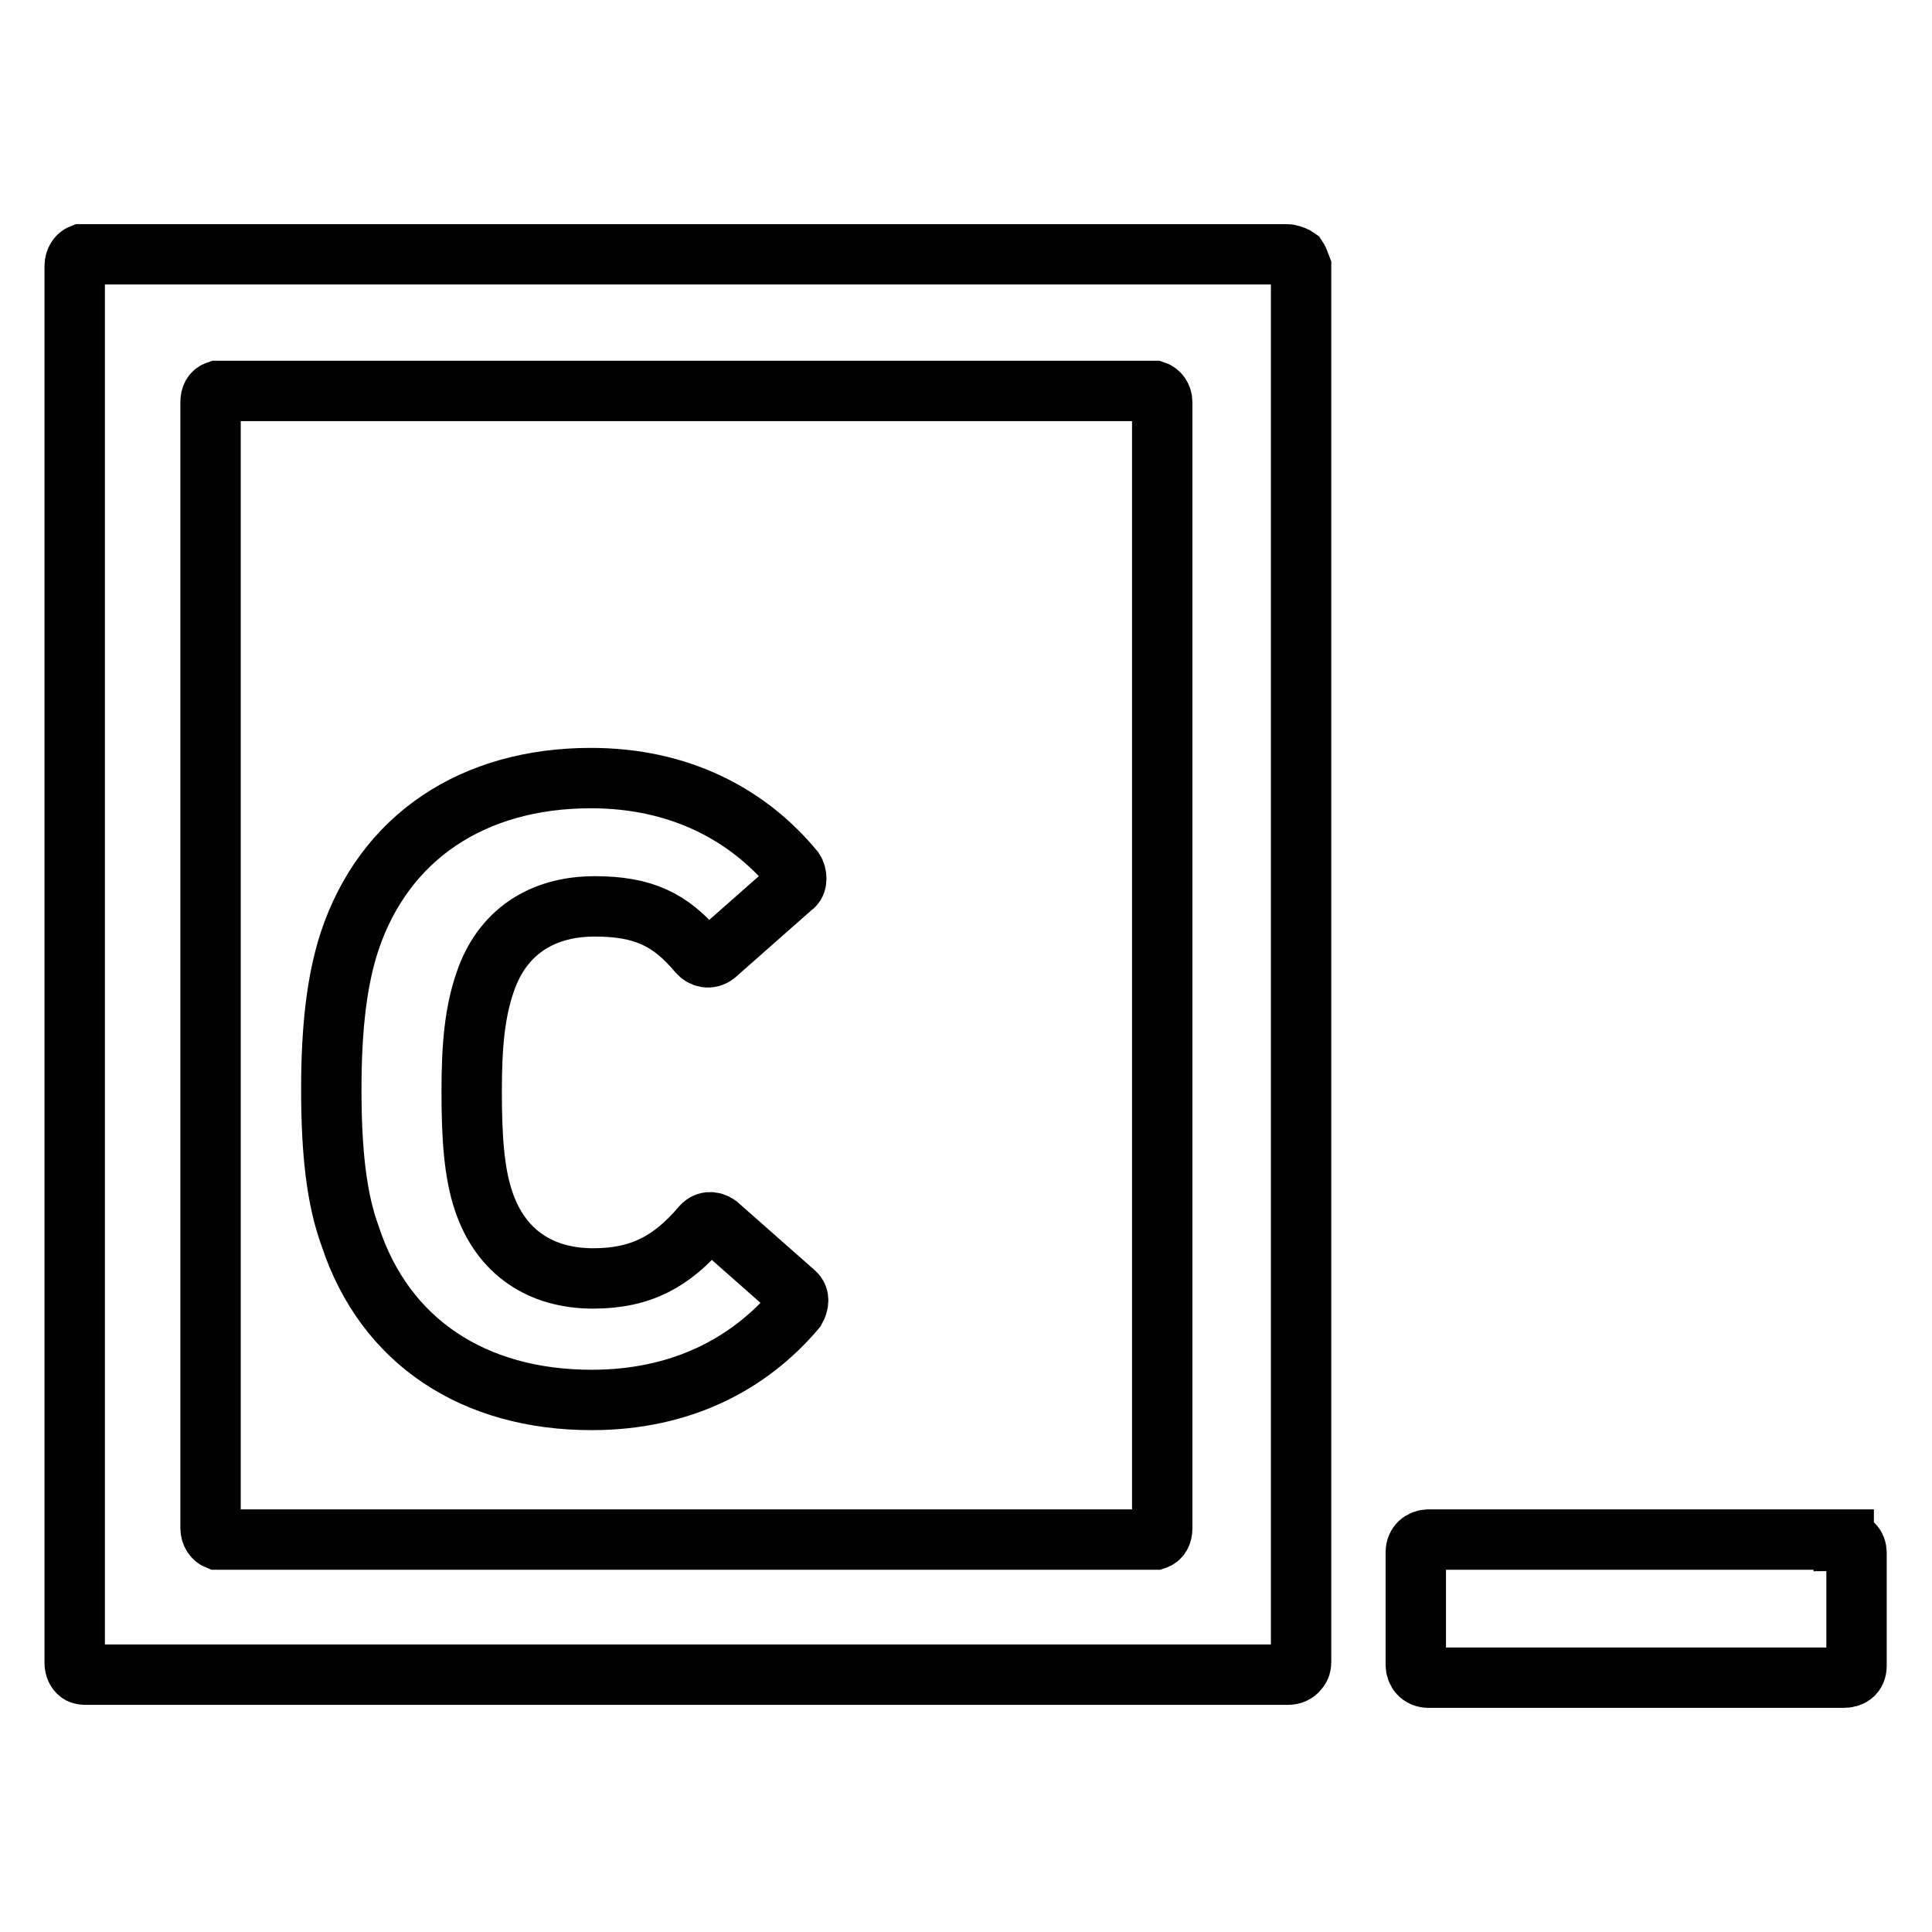 <?xml version="1.0" encoding="utf-8"?>
<!-- Svg Vector Icons : http://www.onlinewebfonts.com/icon -->
<!DOCTYPE svg PUBLIC "-//W3C//DTD SVG 1.1//EN" "http://www.w3.org/Graphics/SVG/1.1/DTD/svg11.dtd">
<svg version="1.1" xmlns="http://www.w3.org/2000/svg" xmlns:xlink="http://www.w3.org/1999/xlink" x="0px" y="0px" viewBox="0 0 256 256" enable-background="new 0 0 256 256" xml:space="preserve">
<g> <path stroke-width="8" fill-opacity="0" stroke="#000000"  d="M244.3,204h-55c-0.9,0-1.7,0.6-1.7,1.7v14.9c0,0.9,0.6,1.7,1.7,1.7h55c0.9,0,1.7-0.4,1.7-1.6v-14.9 c0-1-0.6-1.6-1.7-1.6V204L244.3,204L244.3,204z M171.9,34.2c0.2,0.3,0.3,0.7,0.5,1.2v184.8c0,0.6-0.2,0.9-0.4,1.1 c-0.3,0.4-0.8,0.6-1.3,0.6H11.5c-0.4,0-0.7,0-1-0.2c-0.4-0.3-0.6-0.8-0.6-1.3V35.2c0-0.7,0.4-1.3,0.9-1.5h159.7 c0.4,0,0.9,0.2,1.1,0.3L171.9,34.2L171.9,34.2L171.9,34.2z M27.9,202.5c0,0.7,0.4,1.3,0.9,1.5h124.3c0.6-0.2,0.9-0.7,0.9-1.5V53.3 c0-0.7-0.4-1.3-1-1.5H28.8c-0.6,0.2-0.9,0.7-0.9,1.5L27.9,202.5L27.9,202.5z M78.8,120.1c6.4,0,10,1.7,13.7,6.1 c0.6,0.7,1.5,0.9,2.3,0.3l10.2-9c0.7-0.4,0.6-1.6,0.2-2.2c-6.2-7.5-15.3-12.2-26.9-12.2c-15.6,0-27.4,7.8-32,21.7 c-1.6,4.9-2.4,11.1-2.4,19.5c0,8.4,0.7,14.6,2.5,19.5c4.6,14,16.4,21.7,32,21.7c11.8,0,20.8-4.7,27-12c0.4-0.7,0.6-1.6-0.1-2.2 l-10.2-9c-0.7-0.5-1.6-0.5-2.2,0.3c-3.8,4.4-7.8,6.8-14.3,6.8c-6.9,0-12.2-3.4-14.5-10.2c-1.3-3.8-1.6-8.6-1.6-14.6 c0-6,0.4-10.5,1.8-14.5C66.5,123.6,71.7,120.1,78.8,120.1z"/></g>
</svg>
